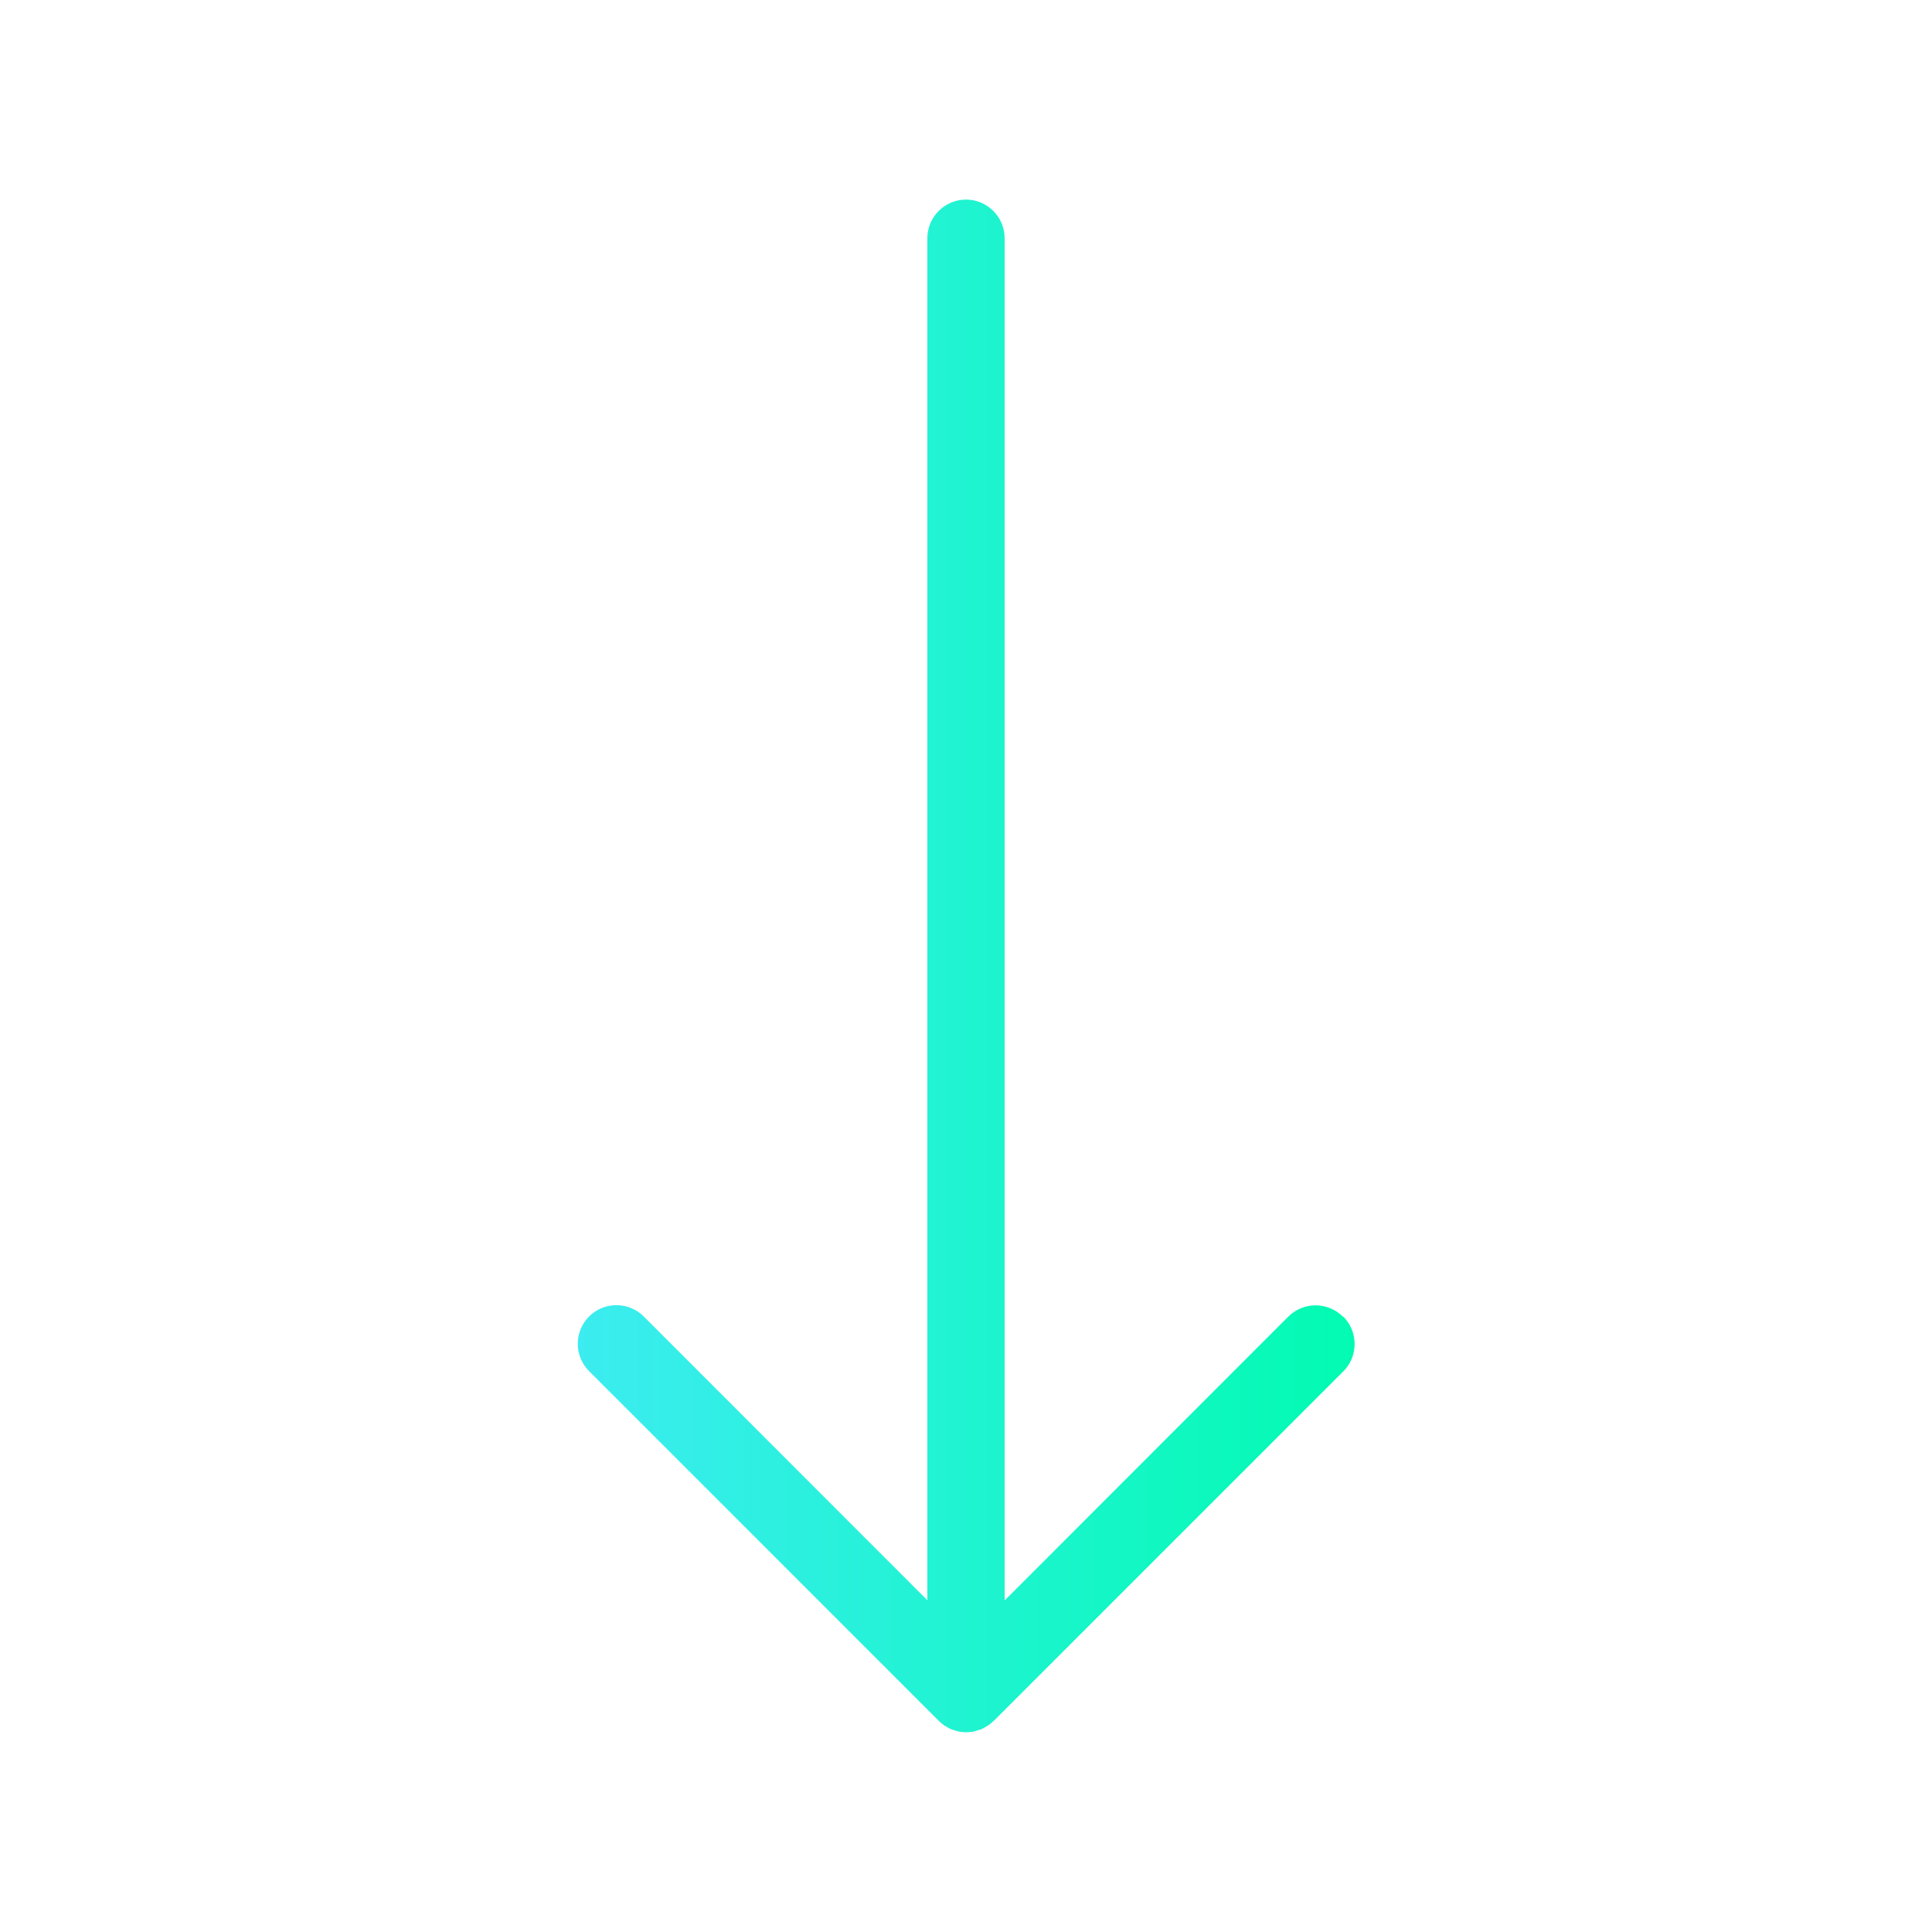 <?xml version="1.0" encoding="UTF-8"?>
<svg id="_Ícones_Index" data-name="Ícones Index" xmlns="http://www.w3.org/2000/svg" xmlns:xlink="http://www.w3.org/1999/xlink" viewBox="0 0 100 100">
  <defs>
    <style>
      .cls-1 {
        fill: url(#Gradiente_sem_nome_9);
        stroke-width: 0px;
      }
    </style>
    <linearGradient id="Gradiente_sem_nome_9" data-name="Gradiente sem nome 9" x1="29.9" y1="50" x2="70.1" y2="50" gradientUnits="userSpaceOnUse">
      <stop offset="0" stop-color="#3cecf0"/>
      <stop offset="1" stop-color="#02fbb2"/>
    </linearGradient>
  </defs>
  <path class="cls-1" d="m69.51,68.15c-.78-.78-2.05-.78-2.83,0l-14.68,14.69V12.33c0-1.1-.9-2-2-2s-2,.9-2,2v70.5l-14.68-14.69c-.78-.78-2.05-.78-2.83,0-.78.78-.78,2.05,0,2.83l18.1,18.1s.01,0,.02.02c.09.08.18.16.28.23.03.02.07.04.11.06.08.05.15.09.24.13.05.02.09.03.14.04.08.03.15.05.23.07.13.03.26.04.4.04s.27-.01.4-.04c.08-.02.16-.05.23-.07.05-.02.1-.02.14-.04.08-.03.16-.08.24-.13.03-.02.07-.04.11-.06.1-.07.19-.14.27-.22,0,0,.02-.02.03-.02l18.1-18.1c.78-.78.78-2.05,0-2.83Z"/>
</svg>